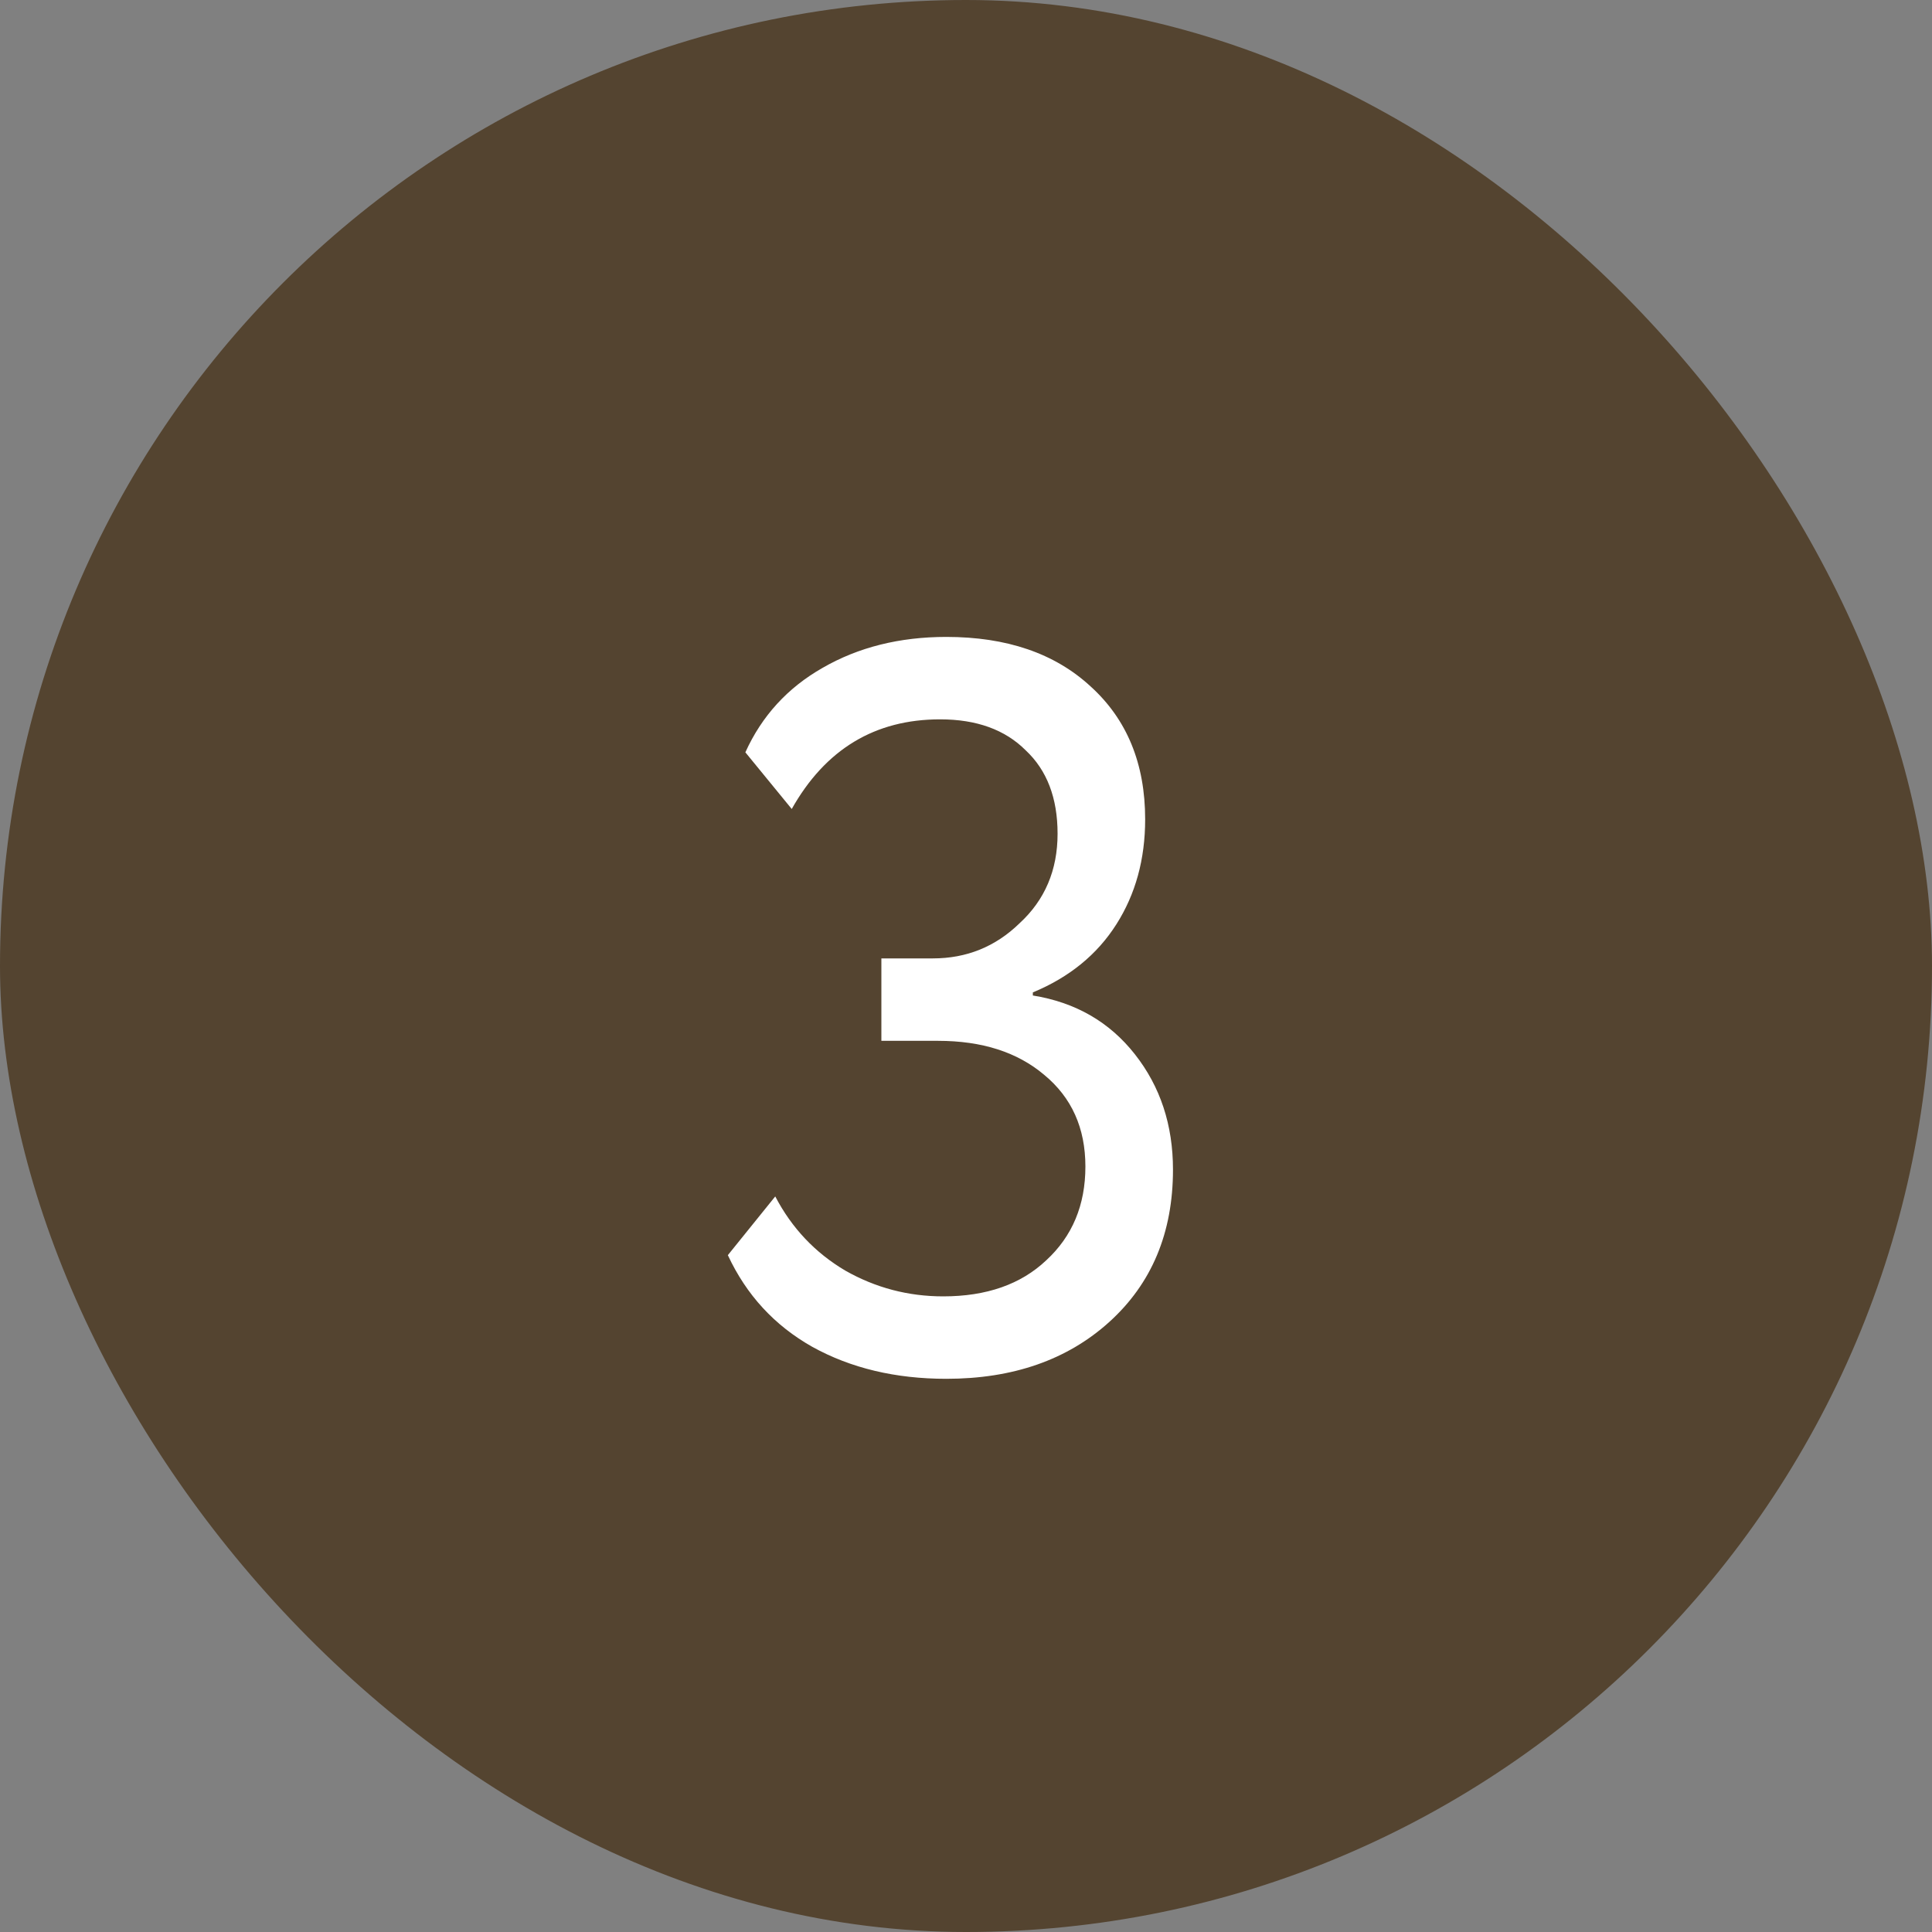 <?xml version="1.0" encoding="UTF-8"?> <svg xmlns="http://www.w3.org/2000/svg" width="60" height="60" viewBox="0 0 60 60" fill="none"><rect x="0" y="0" width="60" height="60" fill="#808080" stroke="none"/> <rect width="60" height="60" rx="30" fill="#544430"></rect> <path d="M29.388 42.82C27.81 42.82 26.423 42.489 25.228 41.828C24.055 41.167 23.18 40.217 22.604 38.98L24.076 37.156C24.588 38.137 25.314 38.905 26.252 39.46C27.191 39.993 28.204 40.26 29.292 40.26C30.636 40.26 31.703 39.887 32.492 39.14C33.303 38.393 33.708 37.423 33.708 36.228C33.708 35.033 33.282 34.084 32.428 33.38C31.596 32.676 30.498 32.324 29.132 32.324H27.372V29.764H28.972C30.018 29.764 30.914 29.401 31.66 28.676C32.45 27.951 32.844 27.023 32.844 25.892C32.844 24.783 32.514 23.919 31.852 23.3C31.212 22.66 30.327 22.34 29.196 22.34C27.17 22.34 25.634 23.268 24.588 25.124L23.148 23.364C23.66 22.233 24.46 21.359 25.548 20.74C26.658 20.1 27.938 19.78 29.388 19.78C31.266 19.78 32.759 20.292 33.868 21.316C34.999 22.34 35.564 23.716 35.564 25.444C35.564 26.681 35.266 27.769 34.668 28.708C34.071 29.647 33.207 30.351 32.076 30.82V30.916C33.399 31.129 34.455 31.737 35.244 32.74C36.034 33.743 36.428 34.937 36.428 36.324C36.428 38.287 35.767 39.865 34.444 41.06C33.143 42.233 31.458 42.82 29.388 42.82Z" fill="white"></path> </svg> 